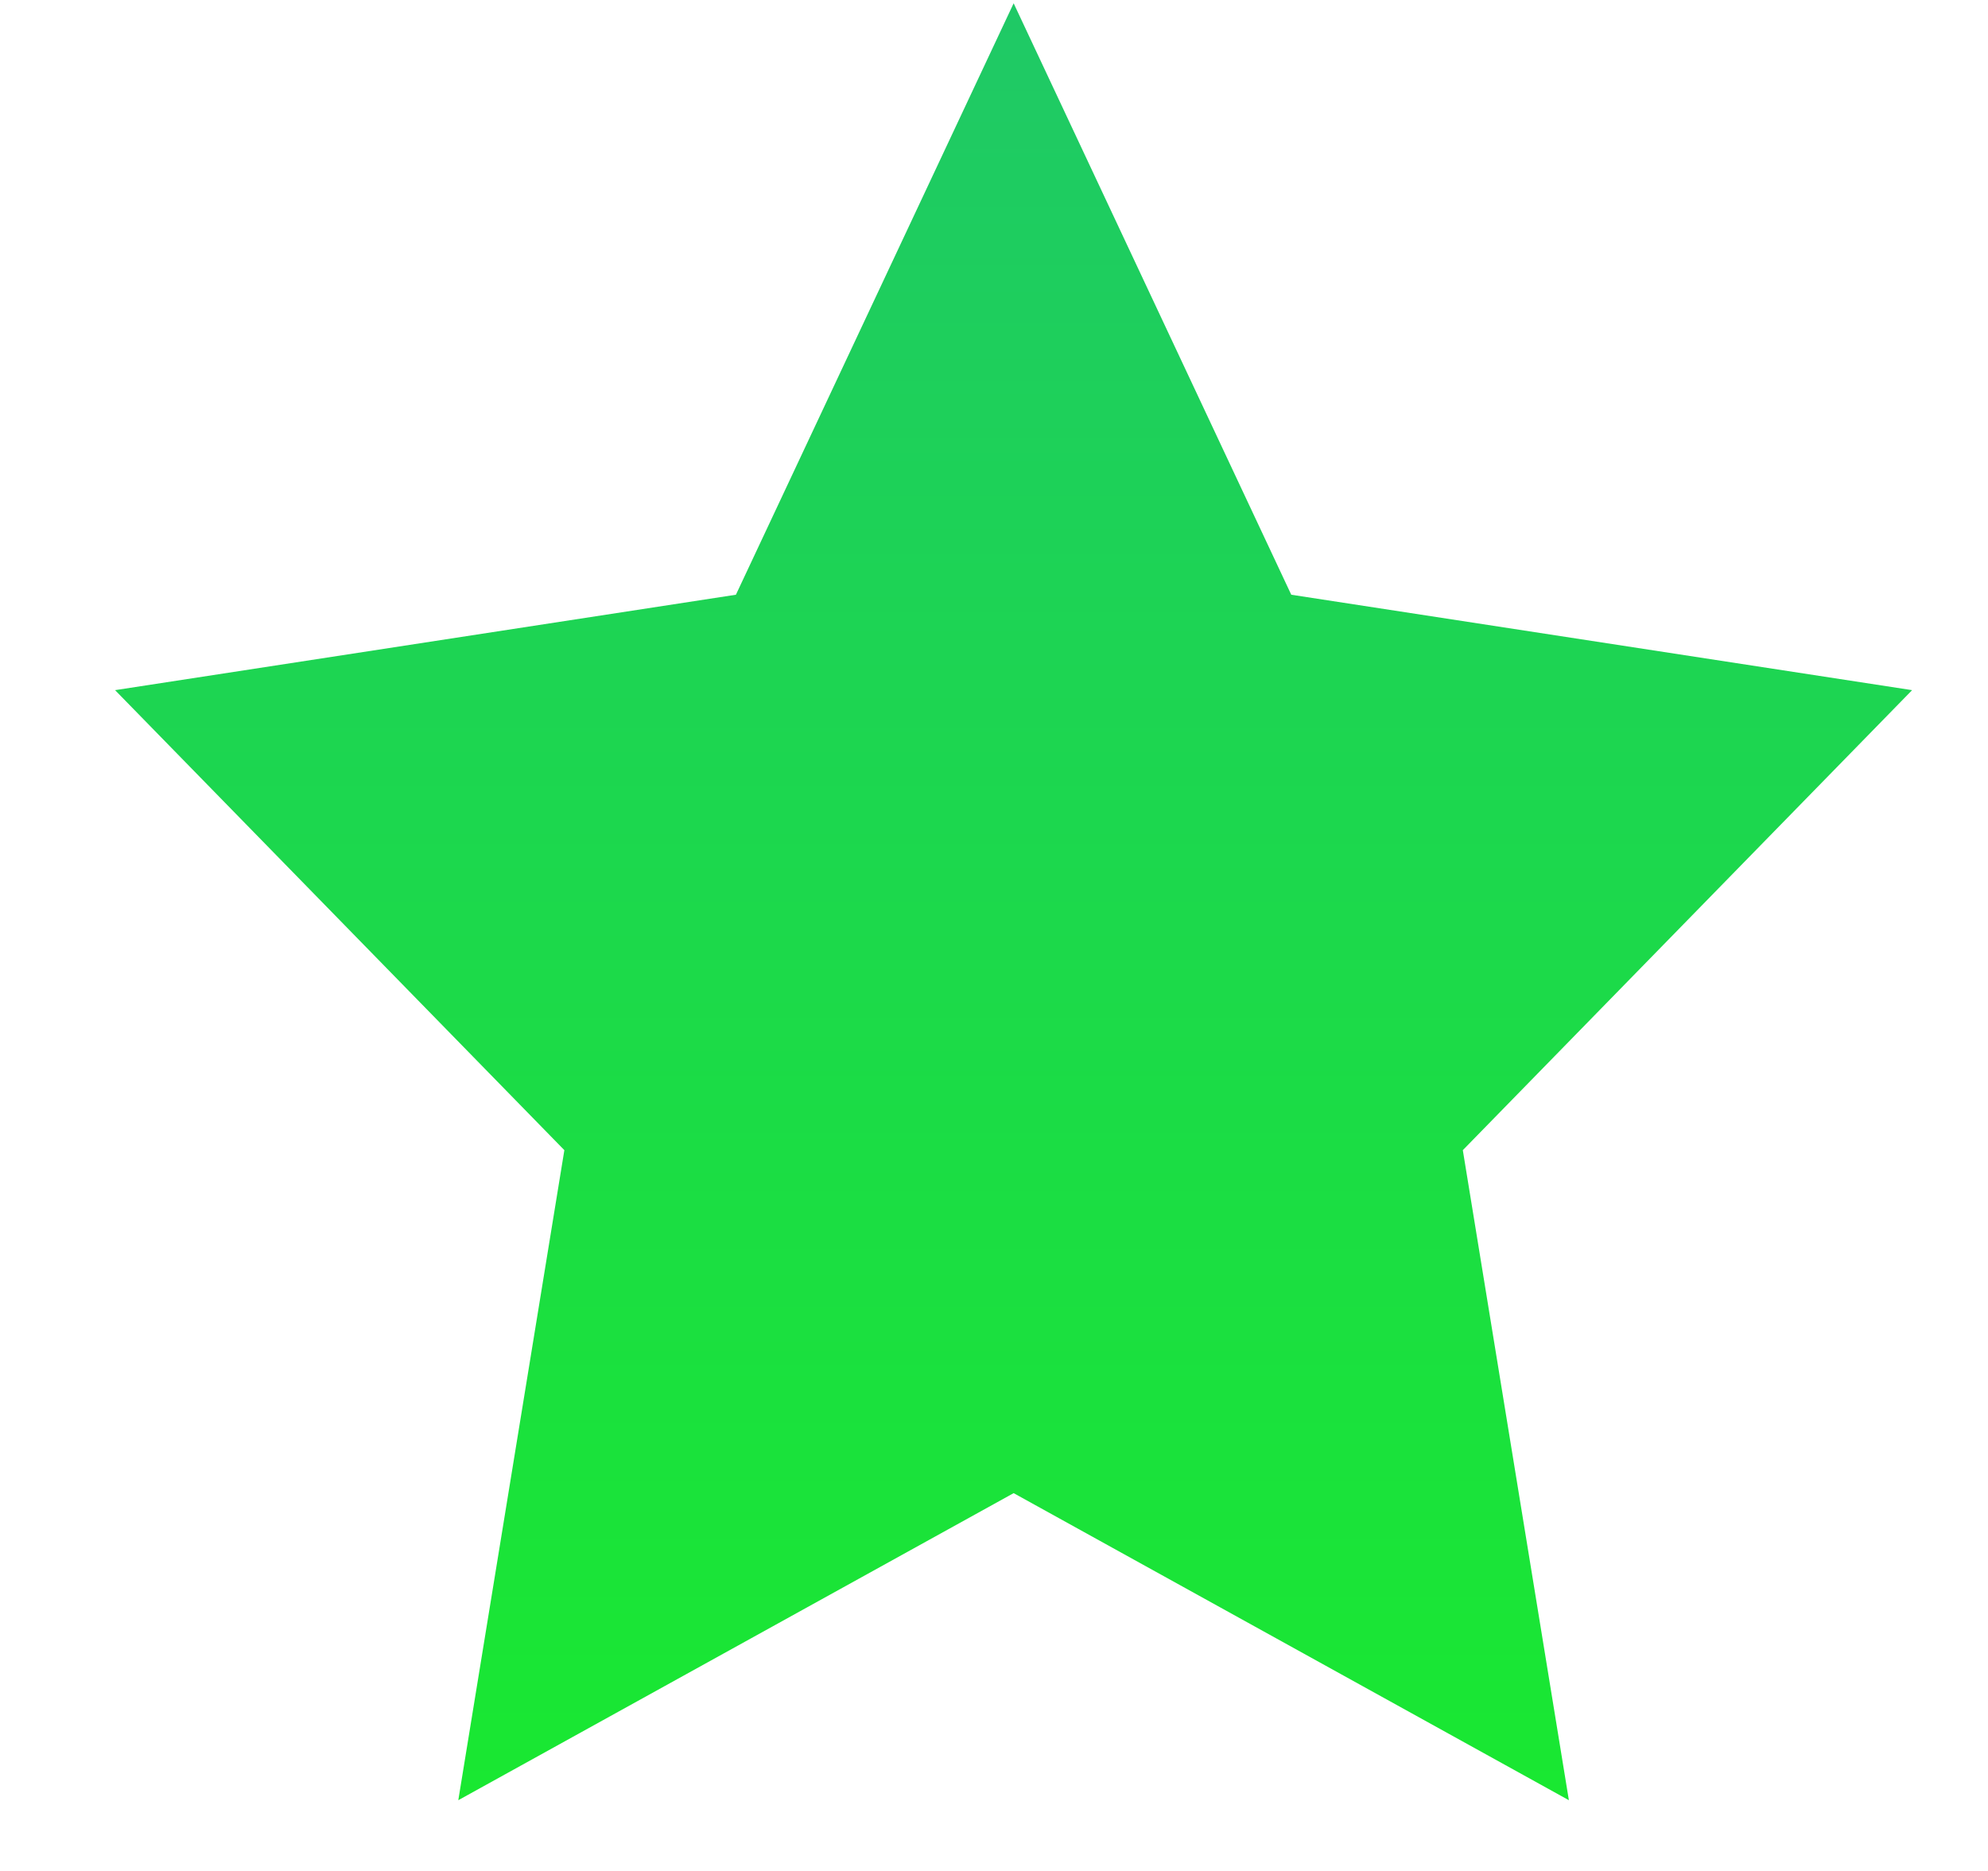 <svg width="17" height="16" viewBox="0 0 17 16" fill="none" xmlns="http://www.w3.org/2000/svg">
<path d="M8.668 0.028L11.042 5.086L16.351 5.902L12.509 9.836L13.416 15.395L8.668 12.769L3.919 15.395L4.826 9.836L0.984 5.902L6.293 5.086L8.668 0.028Z" fill="url(#paint0_linear_189_1593)"/>
<defs>
<linearGradient id="paint0_linear_189_1593" x1="8.668" y1="0.028" x2="8.668" y2="15.395" gradientUnits="userSpaceOnUse">
<stop stop-color="#1FC966"/>
<stop offset="1" stop-color="#19E831"/>
</linearGradient>
</defs>
</svg>
